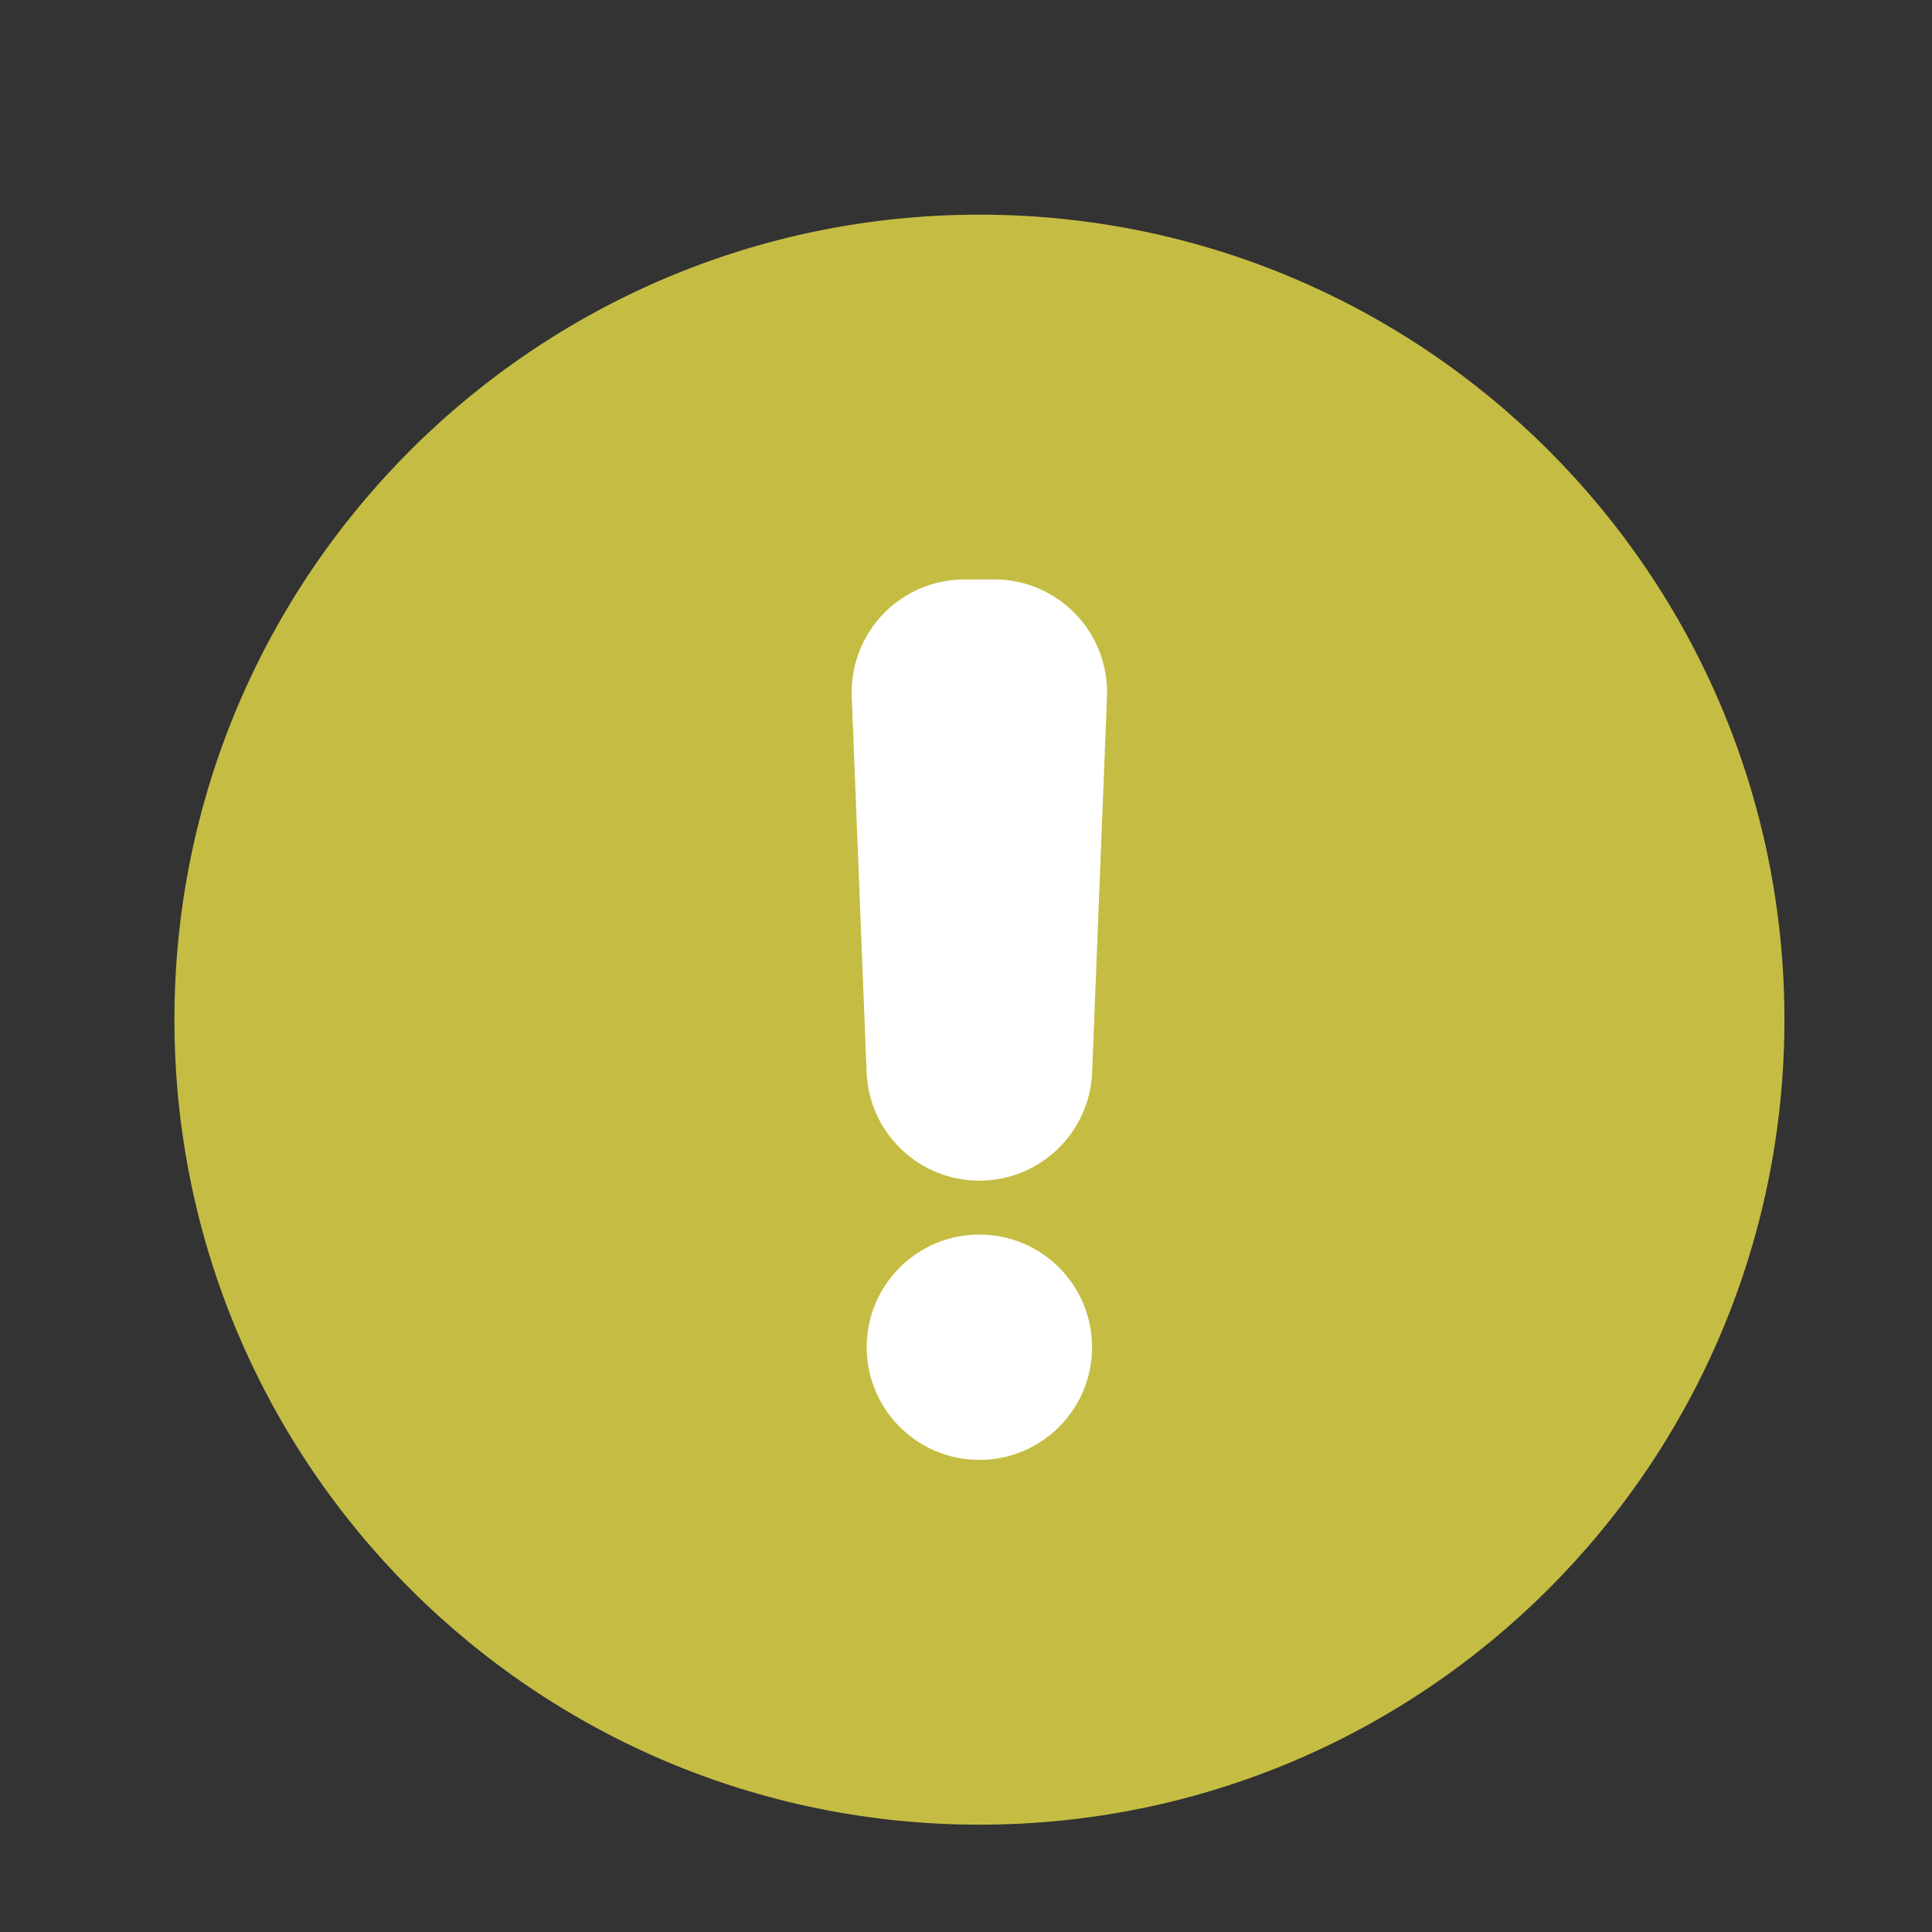 <svg width="36" height="36" viewBox="0 0 36 36" fill="none" xmlns="http://www.w3.org/2000/svg">
<rect x="0" y="0" width="36" height="36" fill="#333333" stroke="none"/>
<path d="M18.25 34C26.534 34 33.25 27.284 33.25 19C33.25 10.716 26.534 4 18.25 4C9.966 4 3.25 10.716 3.25 19C3.25 27.284 9.966 34 18.25 34Z" fill="#C5BD43"/>
<path d="M18.249 22C17.706 22 17.184 21.79 16.792 21.413C16.4 21.037 16.17 20.524 16.148 19.981L15.871 12.982C15.86 12.7 15.906 12.417 16.006 12.153C16.107 11.888 16.26 11.646 16.456 11.442C16.652 11.238 16.888 11.076 17.148 10.965C17.409 10.854 17.689 10.797 17.972 10.797H18.526C18.809 10.797 19.09 10.854 19.35 10.965C19.61 11.076 19.846 11.238 20.042 11.442C20.238 11.646 20.391 11.888 20.492 12.153C20.592 12.417 20.639 12.7 20.627 12.982L20.35 19.981C20.329 20.524 20.098 21.037 19.706 21.413C19.314 21.79 18.792 22 18.249 22Z" fill="white"/>
<path d="M20.349 25.103C20.349 23.944 19.409 23.004 18.25 23.004C17.09 23.004 16.15 23.944 16.15 25.103C16.15 26.263 17.09 27.203 18.25 27.203C19.409 27.203 20.349 26.263 20.349 25.103Z" fill="white"/>
</svg>
